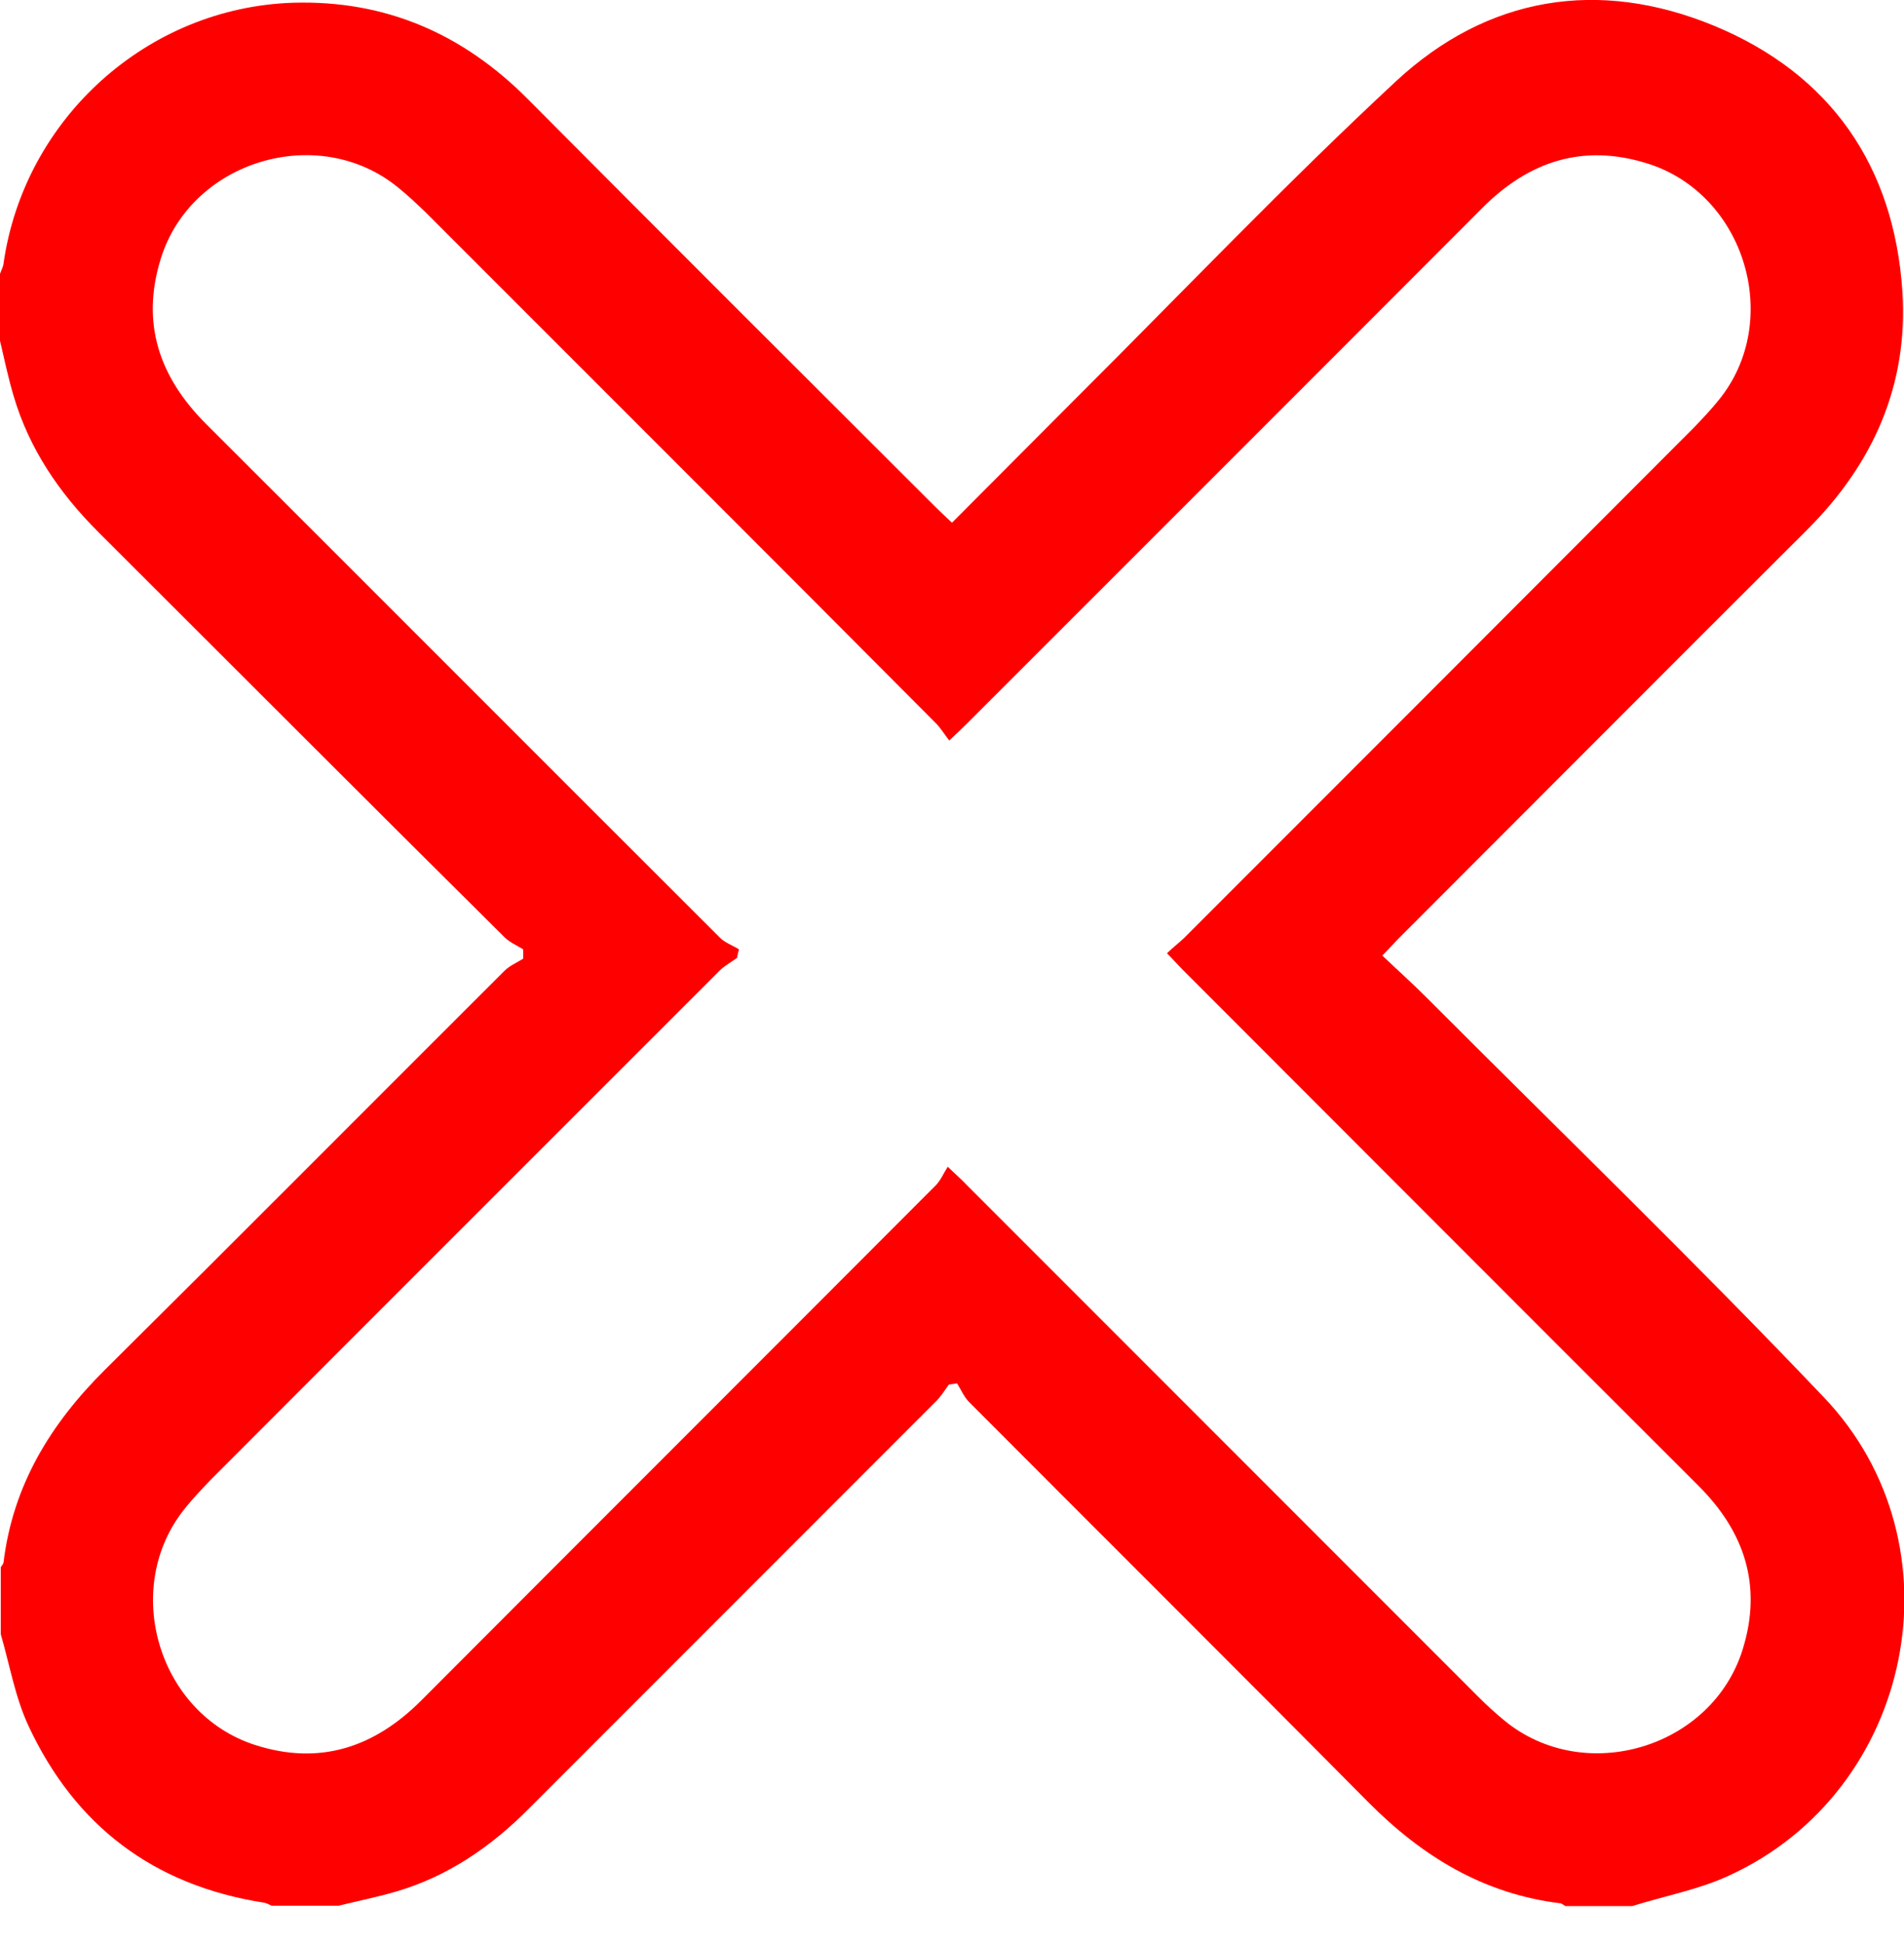 <svg xmlns="http://www.w3.org/2000/svg" width="50" height="51" viewBox="0 0 50 51" fill="none"><g clip-path="url(#clip0_955_1185)"><path d="M0 8.943C0 8.361 0 7.769 0 7.187C0.031 7.095 0.082 7.013 0.092 6.921C0.633 3.114 3.869 0.194 7.697 0.072C10.127 0 12.158 0.888 13.863 2.603C17.415 6.176 20.988 9.739 24.561 13.302C24.694 13.434 24.837 13.567 25 13.72C26.113 12.607 27.185 11.525 28.267 10.443C31.053 7.667 33.779 4.808 36.658 2.134C39.067 -0.102 41.986 -0.571 45.008 0.674C48.071 1.94 49.745 4.359 49.959 7.667C50.112 10.106 49.194 12.168 47.468 13.894C43.885 17.466 40.312 21.05 36.739 24.622C36.607 24.755 36.484 24.898 36.3 25.082C36.719 25.48 37.107 25.827 37.474 26.195C40.956 29.686 44.498 33.105 47.897 36.678C51.582 40.547 50.255 47.019 45.396 49.235C44.6 49.602 43.712 49.765 42.864 50.031C42.283 50.031 41.691 50.031 41.109 50.031C41.068 50.01 41.027 49.97 40.986 49.959C38.955 49.714 37.342 48.724 35.923 47.295C32.442 43.783 28.94 40.302 25.449 36.801C25.317 36.668 25.235 36.474 25.133 36.311C25.061 36.321 24.99 36.331 24.918 36.342C24.806 36.495 24.704 36.668 24.561 36.801C21.009 40.353 17.456 43.906 13.904 47.458C12.903 48.469 11.76 49.255 10.392 49.653C9.902 49.796 9.392 49.898 8.891 50.021C8.31 50.021 7.717 50.021 7.136 50.021C7.064 49.99 6.993 49.949 6.921 49.939C4.042 49.49 1.97 47.928 0.745 45.294C0.398 44.549 0.255 43.702 0.02 42.895C0.02 42.313 0.02 41.721 0.02 41.139C0.041 41.099 0.082 41.058 0.092 41.017C0.337 38.986 1.327 37.373 2.756 35.954C6.268 32.473 9.749 28.971 13.25 25.48C13.383 25.347 13.577 25.266 13.74 25.163C13.74 25.082 13.74 25 13.74 24.919C13.577 24.816 13.383 24.735 13.25 24.602C9.677 21.06 6.125 17.497 2.572 13.955C1.552 12.934 0.766 11.78 0.357 10.392C0.214 9.912 0.112 9.422 0 8.943ZM24.888 30.625C25.143 30.87 25.276 30.982 25.398 31.115C29.869 35.586 34.351 40.068 38.822 44.539C39.036 44.753 39.271 44.968 39.506 45.161C41.609 46.887 44.957 45.886 45.764 43.293C46.284 41.619 45.815 40.2 44.59 38.986C40.078 34.484 35.576 29.972 31.064 25.46C30.931 25.327 30.808 25.184 30.645 25.021C30.819 24.857 30.962 24.745 31.094 24.622C35.555 20.162 40.016 15.7 44.477 11.229C44.702 10.995 44.926 10.76 45.131 10.505C46.835 8.422 45.825 5.084 43.252 4.288C41.578 3.767 40.159 4.226 38.934 5.451C34.432 9.963 29.92 14.465 25.408 18.977C25.276 19.11 25.133 19.243 24.928 19.437C24.786 19.253 24.694 19.1 24.571 18.977C20.11 14.496 15.639 10.035 11.178 5.574C10.943 5.349 10.709 5.125 10.453 4.921C8.371 3.216 5.033 4.206 4.226 6.778C3.695 8.473 4.175 9.892 5.41 11.127C9.912 15.619 14.404 20.121 18.906 24.612C19.038 24.745 19.242 24.816 19.406 24.919C19.386 24.99 19.365 25.072 19.355 25.143C19.212 25.245 19.049 25.337 18.916 25.46C14.455 29.921 9.984 34.382 5.523 38.853C5.298 39.088 5.074 39.322 4.869 39.578C3.165 41.66 4.145 44.988 6.707 45.805C8.401 46.346 9.831 45.866 11.066 44.631C15.557 40.129 20.059 35.637 24.551 31.135C24.694 31.003 24.765 30.819 24.888 30.625Z" fill="#FF0000"></path></g><defs><clipPath id="clip0_955_1185"><rect width="50" height="50.041" fill="white"></rect></clipPath></defs></svg>